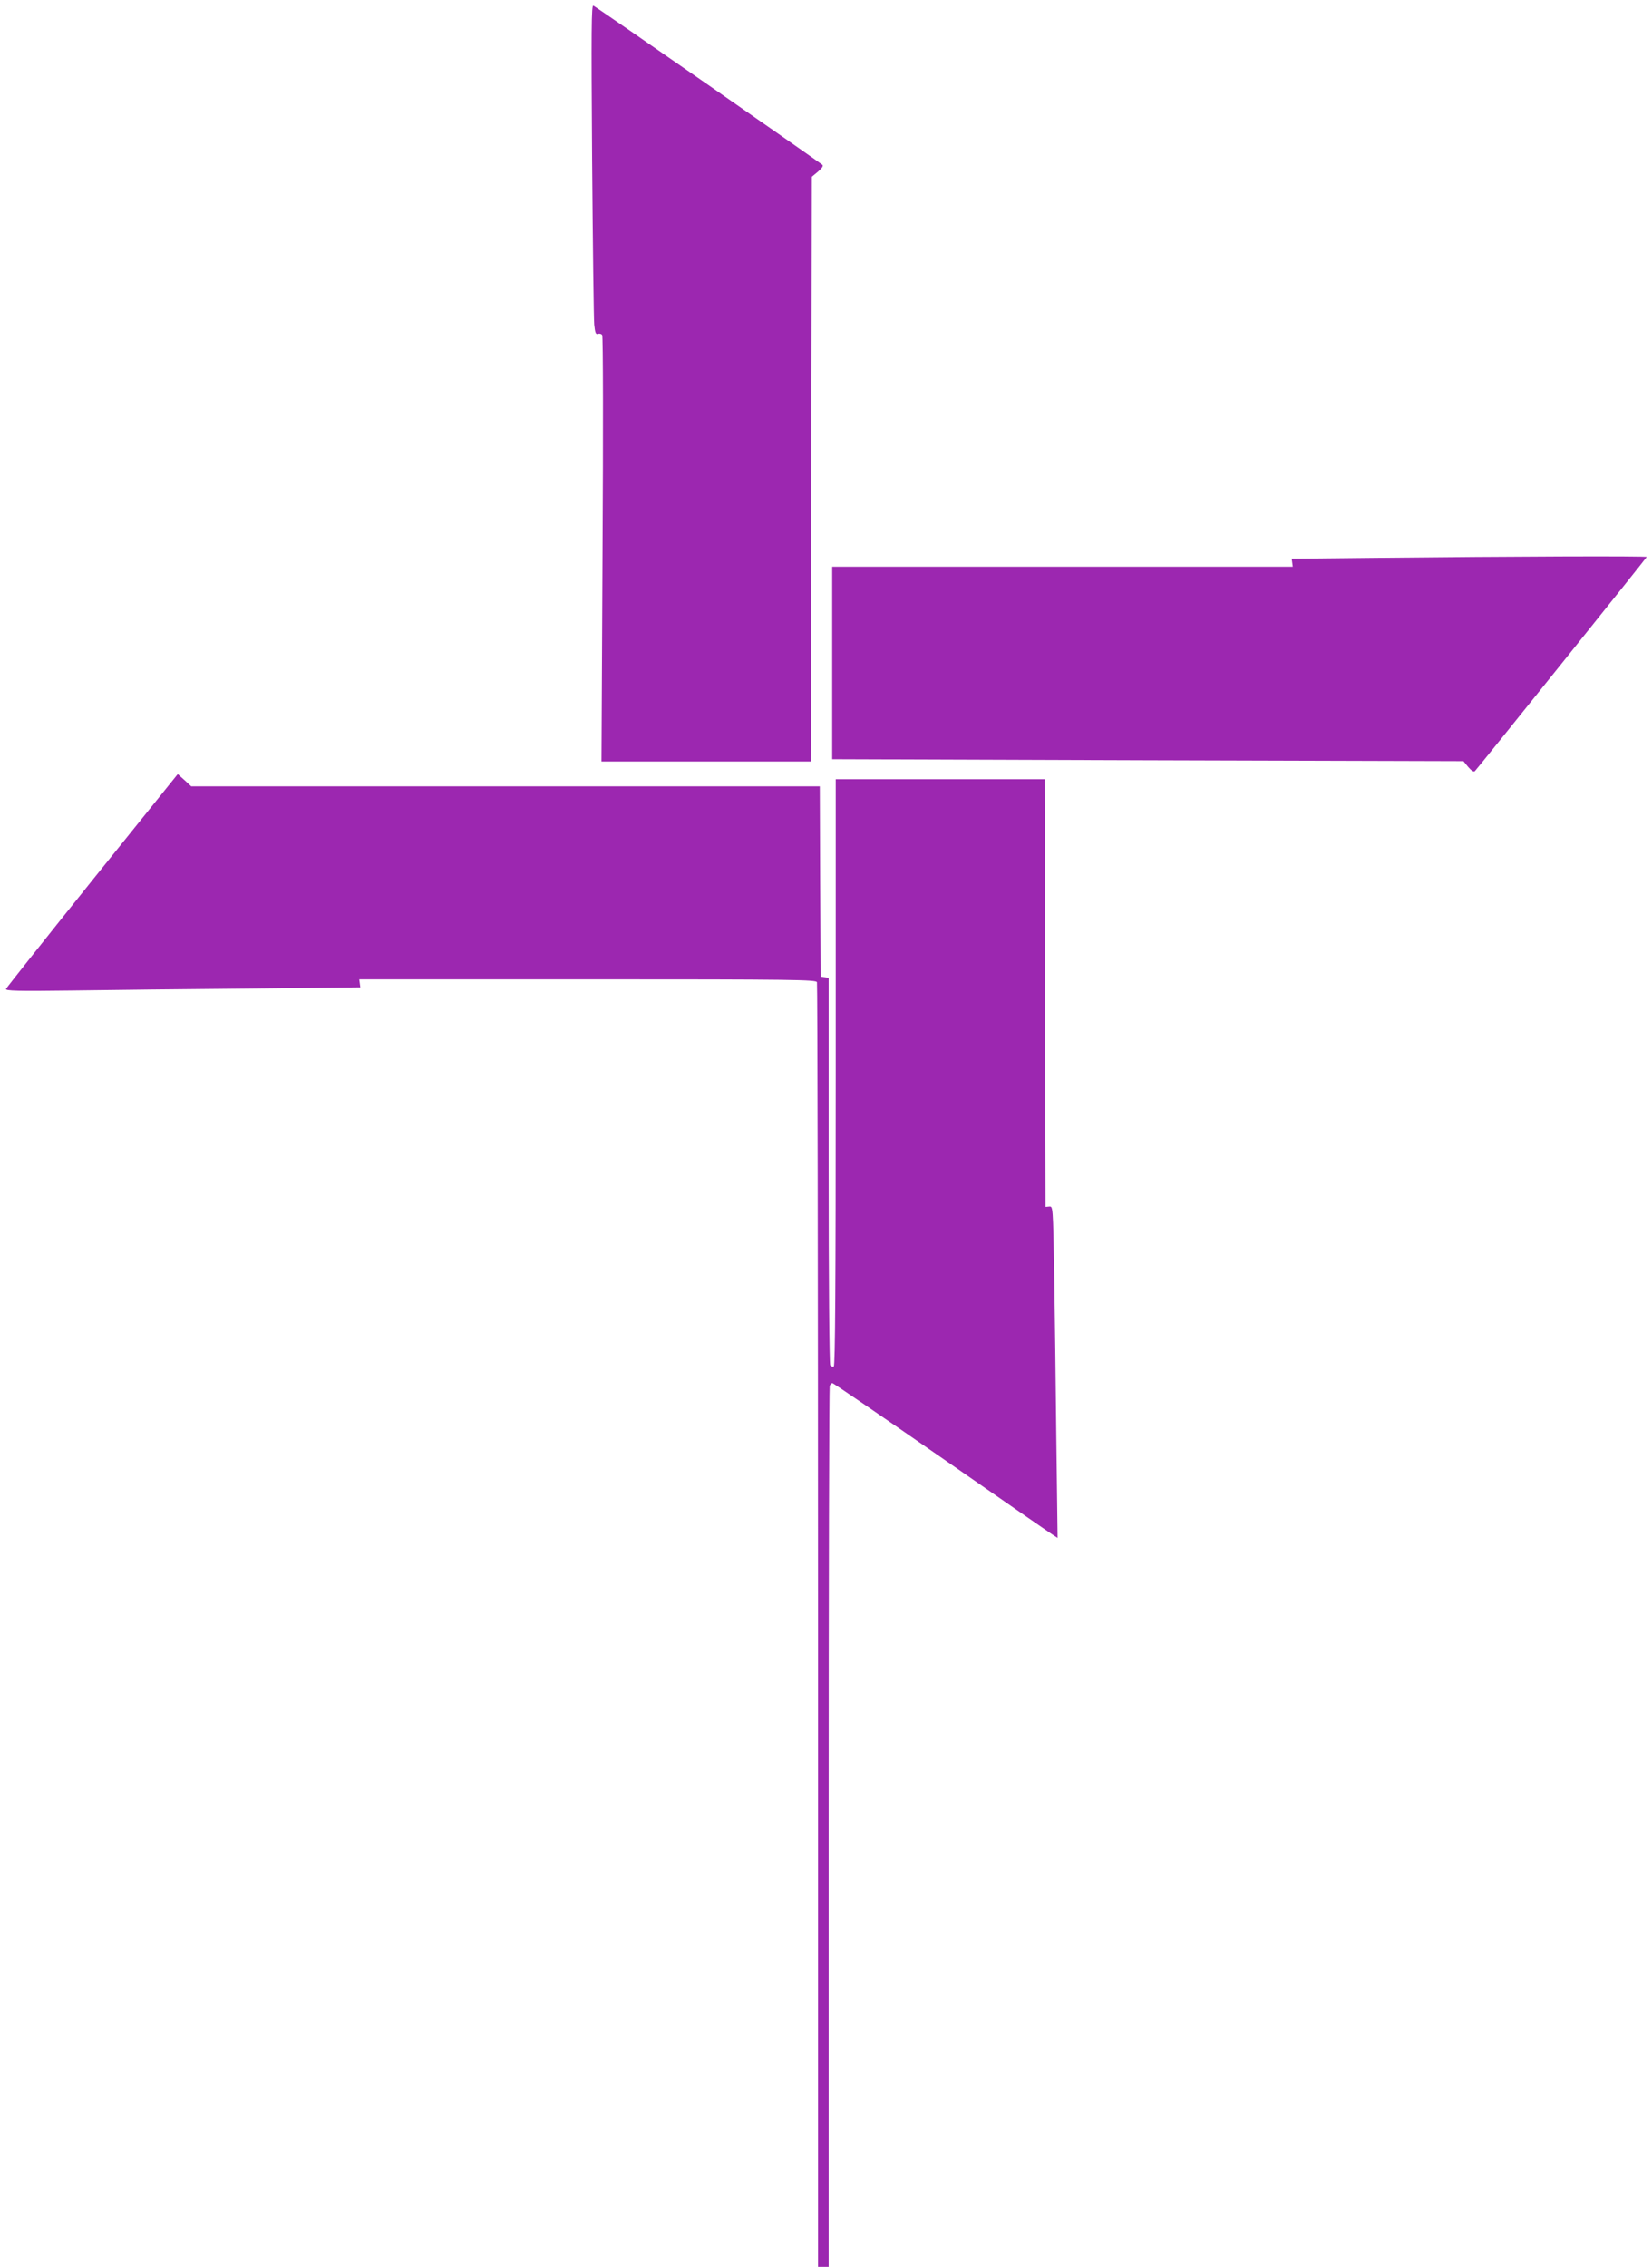 <?xml version="1.0" standalone="no"?>
<!DOCTYPE svg PUBLIC "-//W3C//DTD SVG 20010904//EN"
 "http://www.w3.org/TR/2001/REC-SVG-20010904/DTD/svg10.dtd">
<svg version="1.0" xmlns="http://www.w3.org/2000/svg"
 width="933pt" height="1280pt" viewBox="0 0 933 1280"
 preserveAspectRatio="xMidYMid meet">
<g transform="translate(0,1280) scale(0.1,-0.1)"
fill="#9c27b0" stroke="none">
<path d="M3344 11899 c4 -481 9 -900 12 -932 5 -48 9 -57 22 -52 8 3 19 0 23
-7 5 -7 6 -552 2 -1210 l-6 -1198 591 0 591 0 3 1651 3 1651 35 29 c21 18 31
32 25 38 -17 16 -1279 893 -1294 899 -11 4 -12 -128 -7 -869z"/>
<path d="M7775 9650 l-480 -5 3 -22 3 -23 -1300 0 -1301 0 0 -543 0 -544 1782
-6 1783 -5 27 -33 c17 -20 31 -29 37 -24 25 27 971 1206 971 1210 0 6 -786 3
-1525 -5z"/>
<path d="M521 7829 c-265 -330 -484 -606 -487 -613 -4 -11 63 -13 368 -9 205
3 657 8 1003 11 l630 7 -3 23 -3 22 1289 0 c1167 0 1290 -2 1296 -16 3 -9 6
-1644 6 -3635 l0 -3619 30 0 30 0 0 2479 c0 1364 3 2486 6 2495 3 9 10 16 15
16 6 0 281 -188 612 -418 331 -230 615 -427 631 -437 l29 -19 -7 554 c-3 305
-9 727 -12 937 -7 381 -7 382 -28 380 l-21 -2 -3 1208 -2 1207 -590 0 -590 0
0 -1654 c0 -1203 -3 -1657 -11 -1662 -6 -3 -15 0 -20 7 -5 8 -9 499 -9 1101
l0 1087 -22 3 -23 3 -3 538 -2 537 -1775 0 -1775 0 -38 35 -38 34 -483 -600z"/>
</g>
</svg>
